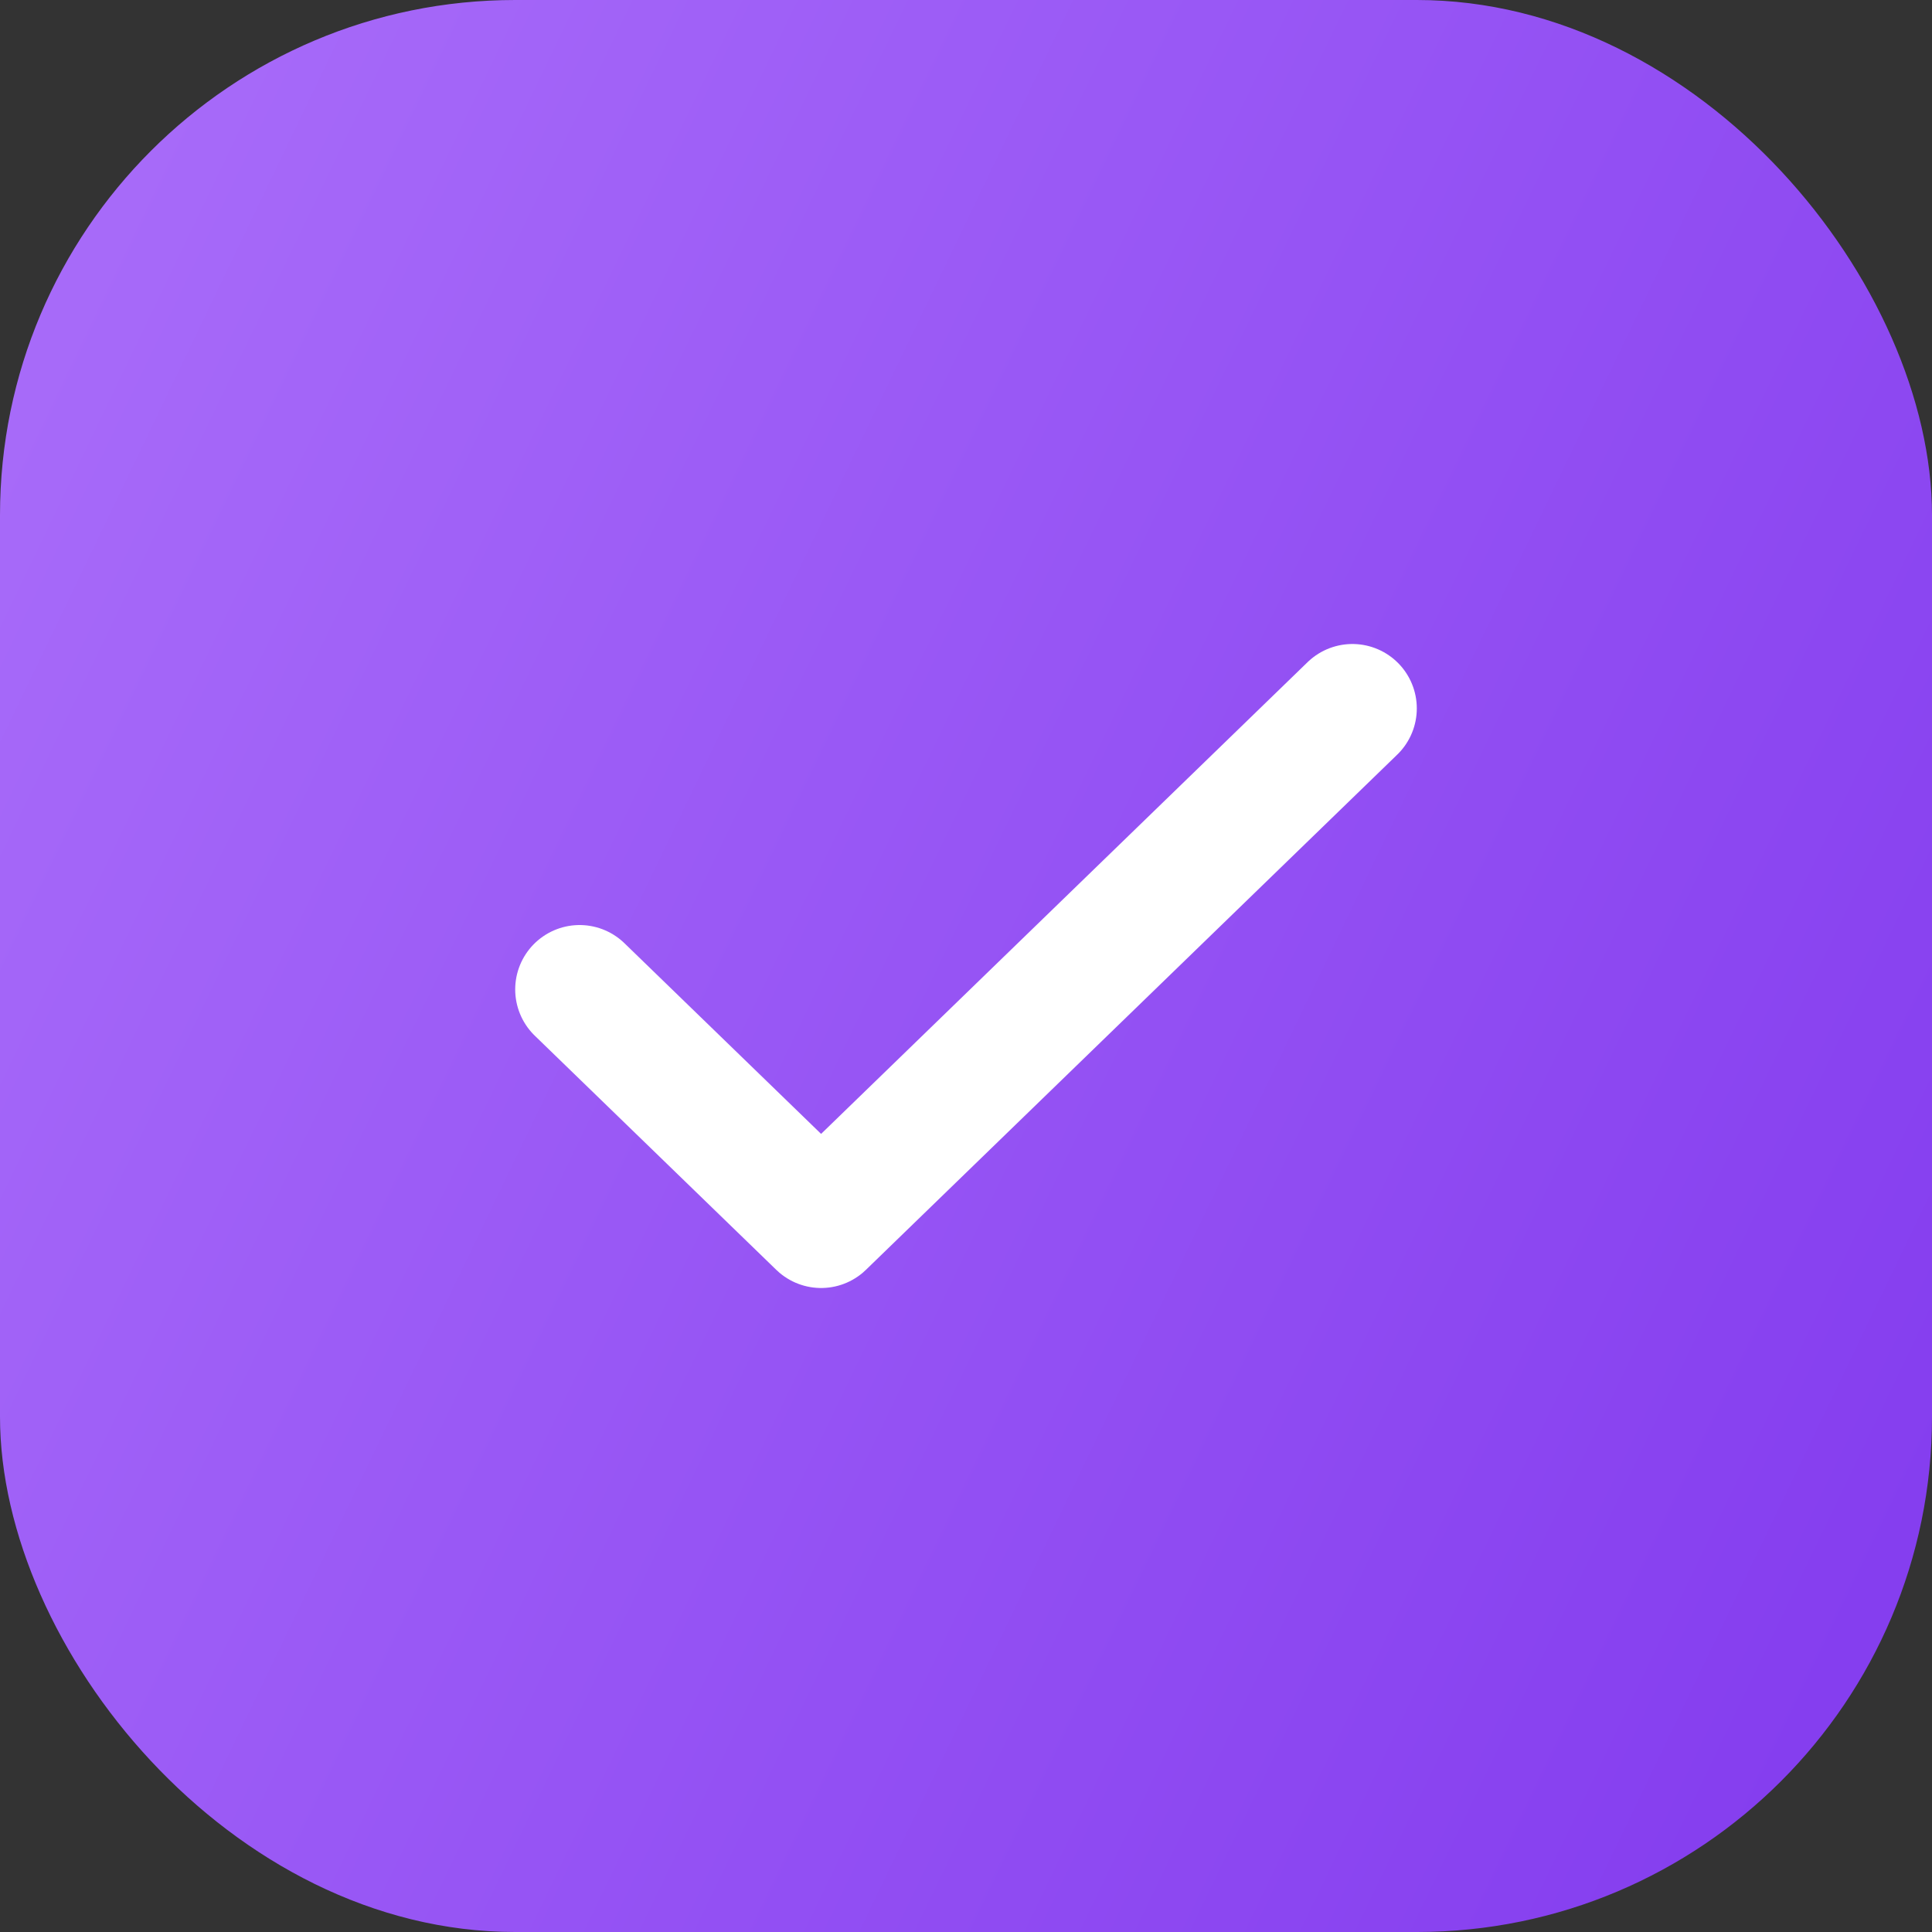 <?xml version="1.0" encoding="UTF-8"?> <svg xmlns="http://www.w3.org/2000/svg" width="30" height="30" viewBox="0 0 30 30" fill="none"><rect x="0" y="0" width="30" height="30" fill="#333333" stroke="none"/> <rect width="30" height="30" rx="8" fill="url(#paint0_linear_380_186)"></rect> <path d="M21 11L12.75 19L9 15.364" stroke="white" stroke-width="2" stroke-linecap="round" stroke-linejoin="round"></path> <defs> <linearGradient id="paint0_linear_380_186" x1="0" y1="0" x2="36.081" y2="17.365" gradientUnits="userSpaceOnUse"> <stop stop-color="#AA6EFA"></stop> <stop offset="1" stop-color="#823AEE"></stop> </linearGradient> </defs> </svg> 